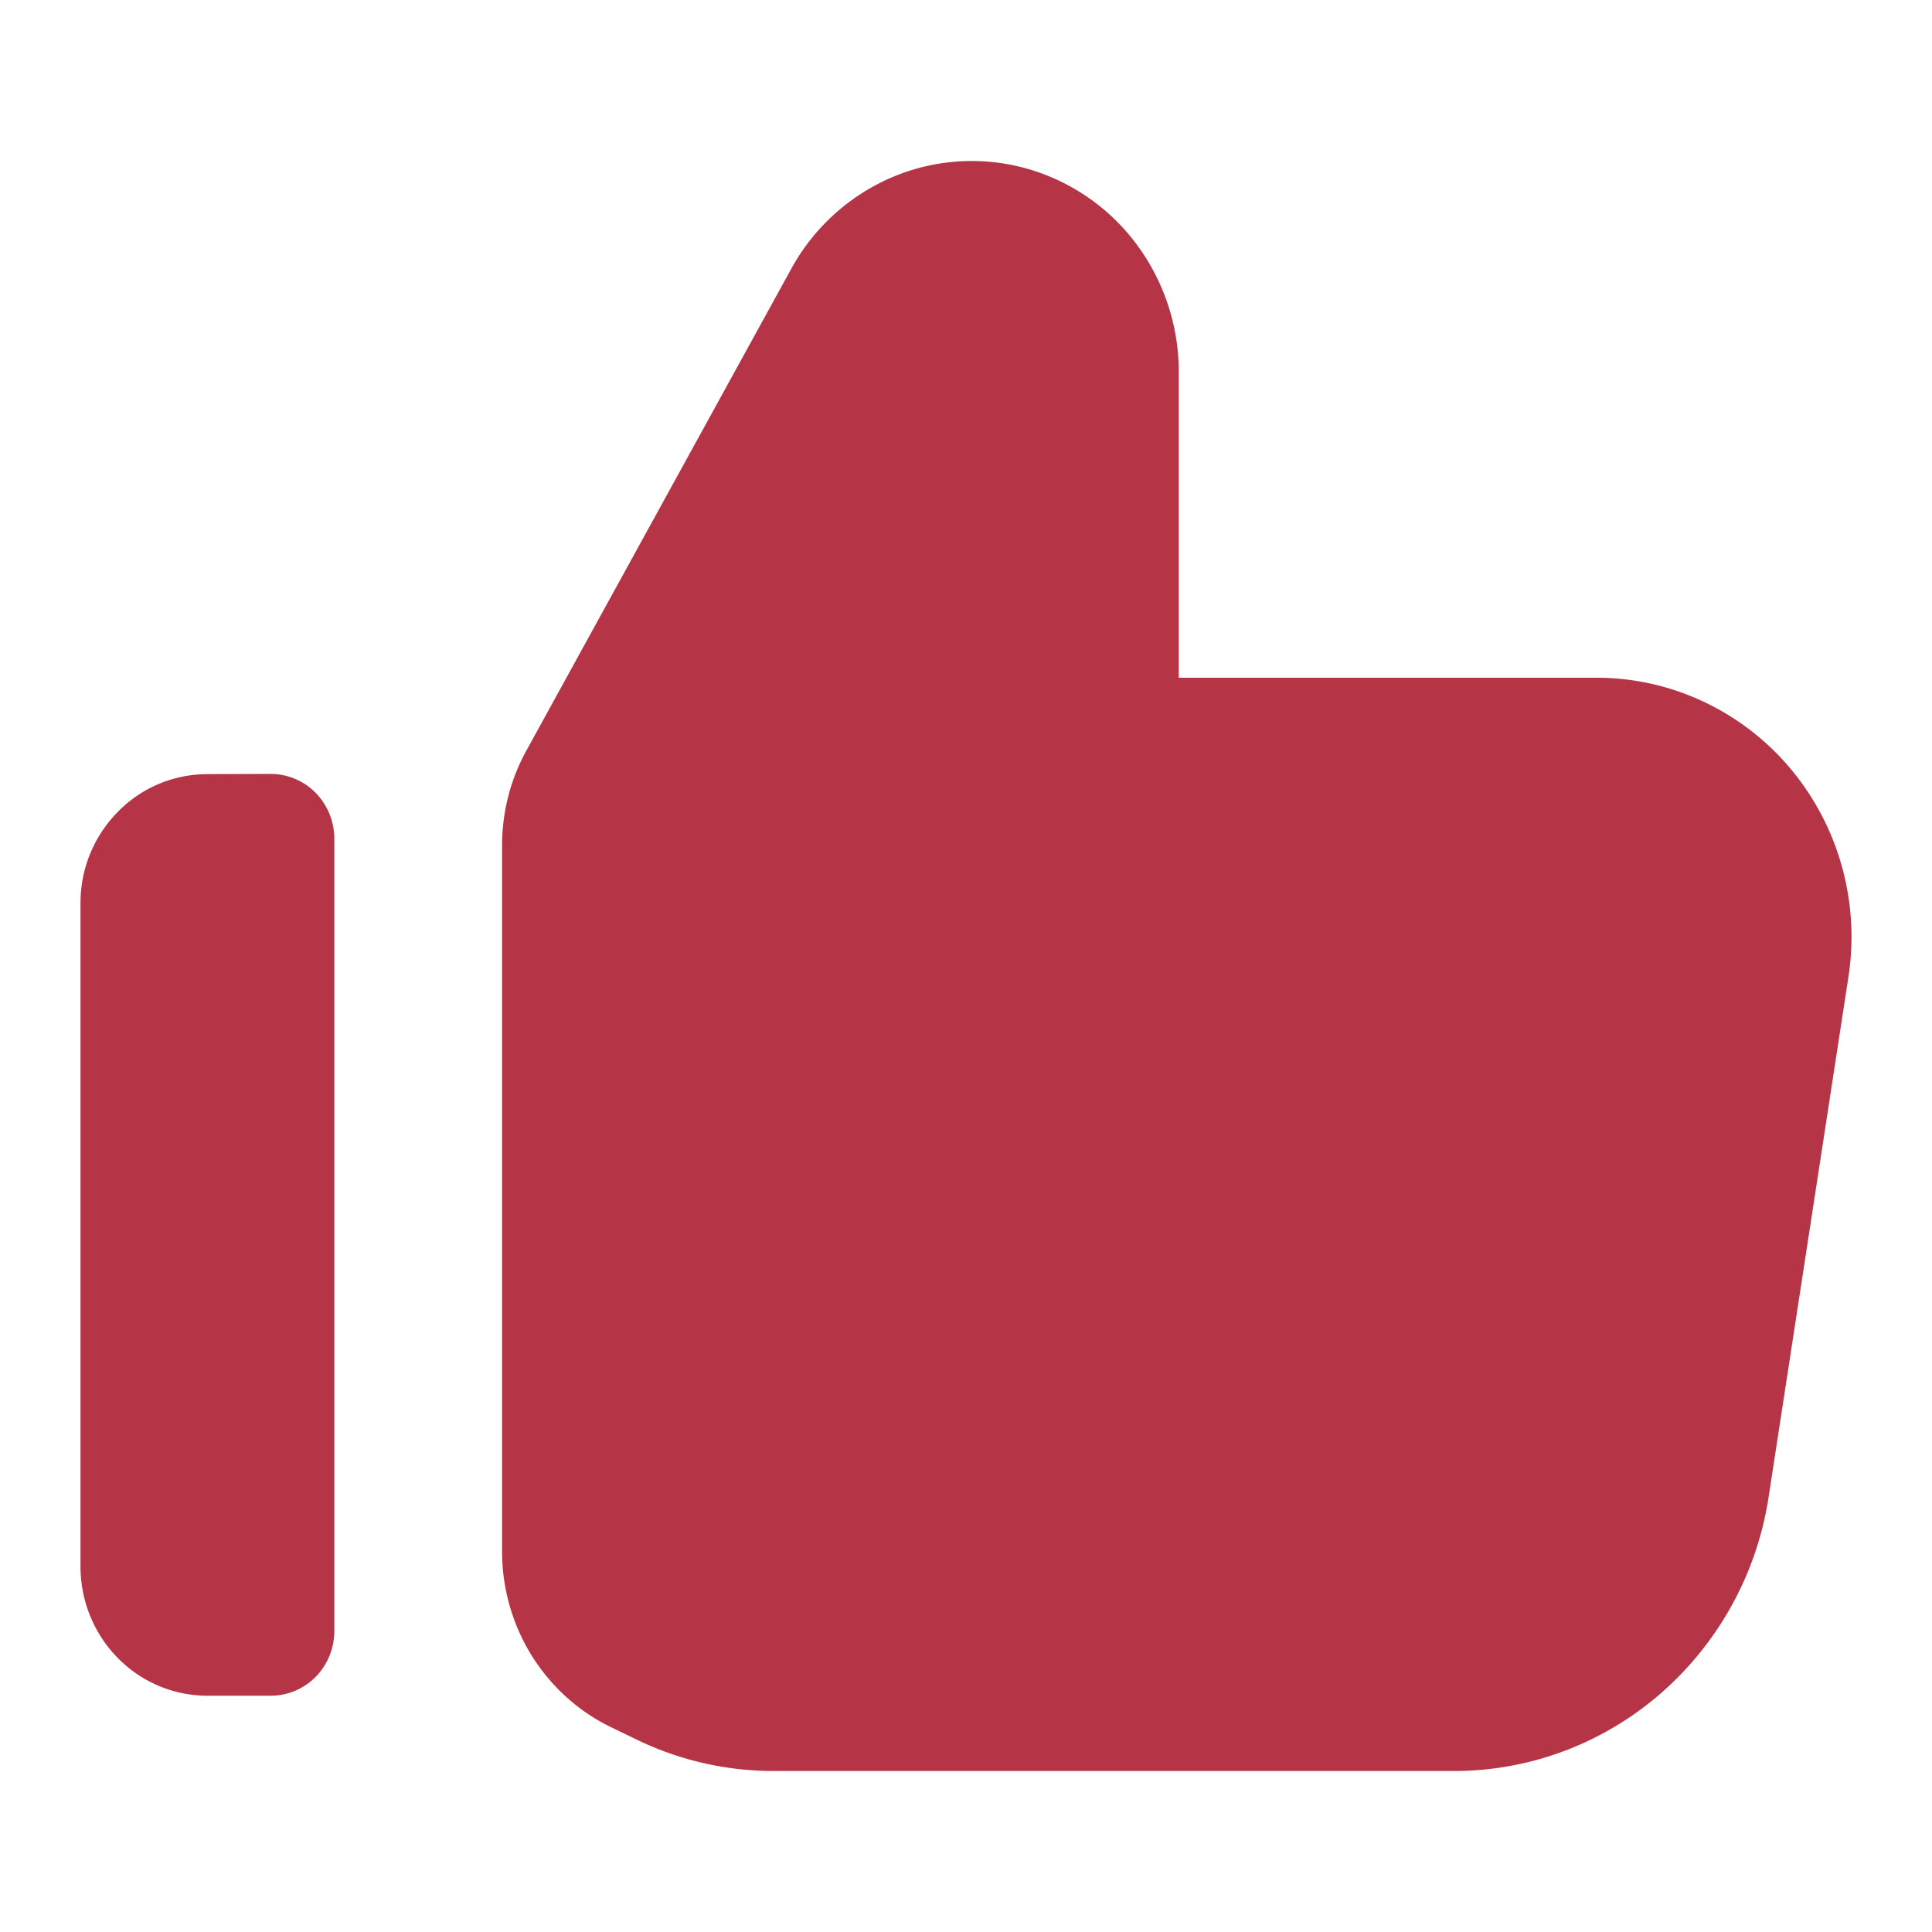<svg width="1em" height="1em" viewBox="0 0 24 24" fill="none" xmlns="http://www.w3.org/2000/svg" font-size="14" class="cons css-5kc78y" style="color: #B53547;transform: rotate(180deg);"><path fill-rule="evenodd" clip-rule="evenodd" d="M7.903 21.607A3.895 3.895 0 009.605 22h8.458c.944 0 1.856-.343 2.572-.968a4.048 4.048 0 001.336-2.439l.99-6.451c.072-.46.044-.93-.08-1.378a3.242 3.242 0 00-.64-1.217 3.17 3.17 0 00-1.082-.832 3.115 3.115 0 00-1.324-.296h-5.192V4.622a2.65 2.65 0 00-.536-1.603 2.569 2.569 0 00-1.386-.934 2.527 2.527 0 00-1.658.125 2.588 2.588 0 00-1.236 1.133L6.54 9.322c-.199.36-.303.767-.303 1.18v8.771c0 .457.127.904.366 1.29.24.386.581.696.986.892l.316.153-.003-.001zM2.577 9.617a1.55 1.55 0 00-1.115.47A1.607 1.607 0 001 11.221v8.238c0 .426.166.835.462 1.136.296.302.697.47 1.115.47h.785c.21 0 .411-.084.56-.235a.814.814 0 00.231-.57v-9.84a.813.813 0 00-.231-.57.784.784 0 00-.56-.236l-.785.002z" fill="currentColor"></path></svg>